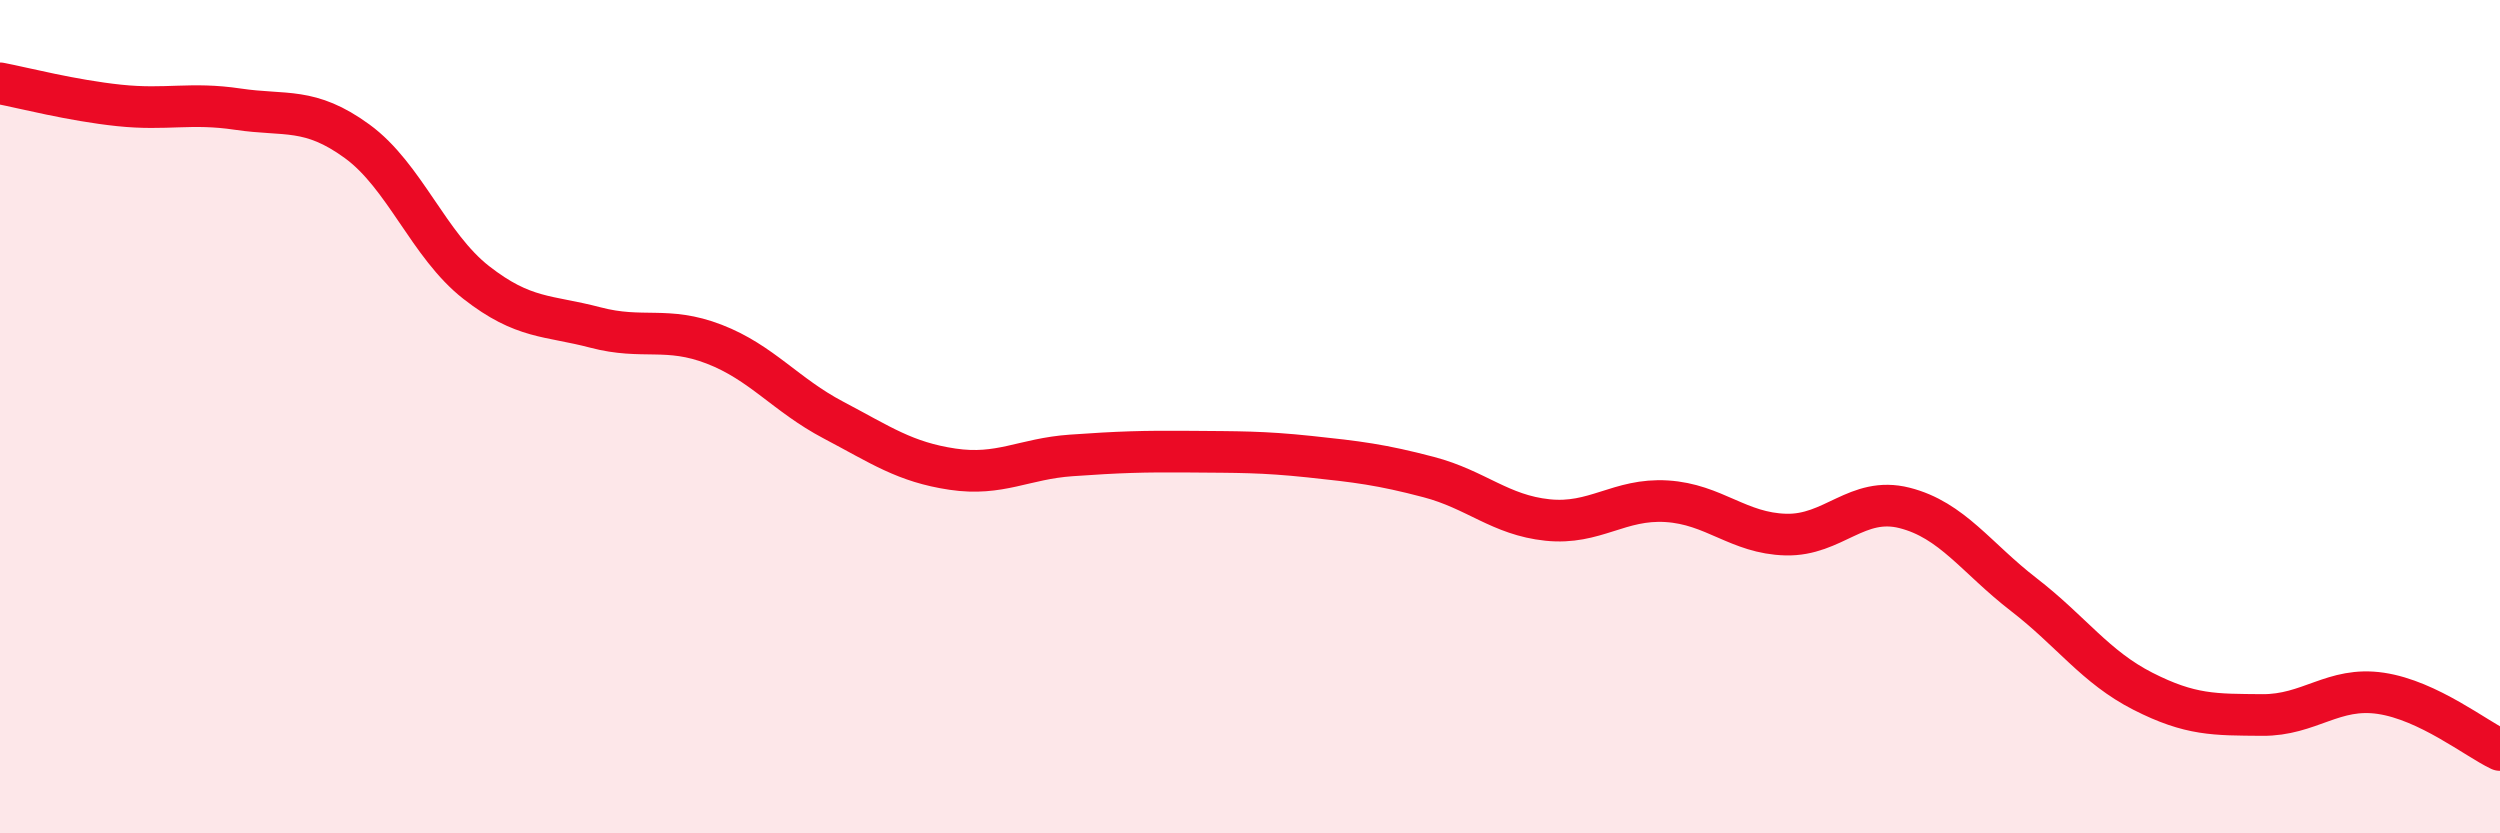 
    <svg width="60" height="20" viewBox="0 0 60 20" xmlns="http://www.w3.org/2000/svg">
      <path
        d="M 0,2 C 0.57,2.11 1.72,2.41 2.86,2.53 C 4,2.65 4.57,2.45 5.71,2.62 C 6.85,2.79 7.43,2.56 8.57,3.39 C 9.71,4.22 10.29,5.89 11.43,6.78 C 12.57,7.67 13.15,7.56 14.29,7.86 C 15.43,8.16 16,7.82 17.14,8.26 C 18.28,8.7 18.86,9.48 20,10.08 C 21.14,10.68 21.72,11.09 22.86,11.26 C 24,11.43 24.57,11.01 25.71,10.93 C 26.85,10.85 27.43,10.83 28.57,10.84 C 29.71,10.85 30.29,10.84 31.43,10.96 C 32.57,11.08 33.15,11.15 34.29,11.45 C 35.43,11.75 36,12.36 37.14,12.48 C 38.28,12.6 38.86,11.96 40,12.03 C 41.14,12.1 41.72,12.8 42.86,12.83 C 44,12.86 44.57,11.9 45.71,12.19 C 46.85,12.48 47.43,13.39 48.57,14.27 C 49.71,15.15 50.29,16.01 51.43,16.59 C 52.57,17.17 53.15,17.15 54.29,17.16 C 55.43,17.17 56,16.47 57.14,16.64 C 58.28,16.81 59.43,17.73 60,18L60 20L0 20Z"
        fill="#EB0A25"
        opacity="0.1"
        stroke-linecap="round"
        stroke-linejoin="round"
      />
      <path
        d="M 0,2 C 0.57,2.11 1.72,2.41 2.86,2.53 C 4,2.65 4.57,2.45 5.71,2.62 C 6.85,2.79 7.43,2.56 8.57,3.39 C 9.71,4.22 10.29,5.89 11.43,6.78 C 12.57,7.67 13.15,7.56 14.29,7.86 C 15.43,8.16 16,7.82 17.14,8.26 C 18.28,8.7 18.86,9.48 20,10.08 C 21.14,10.68 21.72,11.09 22.86,11.26 C 24,11.43 24.57,11.01 25.71,10.93 C 26.85,10.85 27.43,10.83 28.57,10.84 C 29.71,10.85 30.29,10.84 31.43,10.96 C 32.57,11.08 33.15,11.15 34.29,11.45 C 35.43,11.75 36,12.36 37.14,12.48 C 38.28,12.6 38.86,11.96 40,12.03 C 41.14,12.1 41.72,12.8 42.86,12.83 C 44,12.86 44.57,11.9 45.71,12.19 C 46.85,12.48 47.43,13.39 48.57,14.27 C 49.71,15.15 50.29,16.01 51.43,16.59 C 52.57,17.17 53.15,17.15 54.29,17.16 C 55.43,17.17 56,16.47 57.14,16.64 C 58.28,16.81 59.43,17.73 60,18"
        stroke="#EB0A25"
        stroke-width="1"
        fill="none"
        stroke-linecap="round"
        stroke-linejoin="round"
      />
    </svg>
  